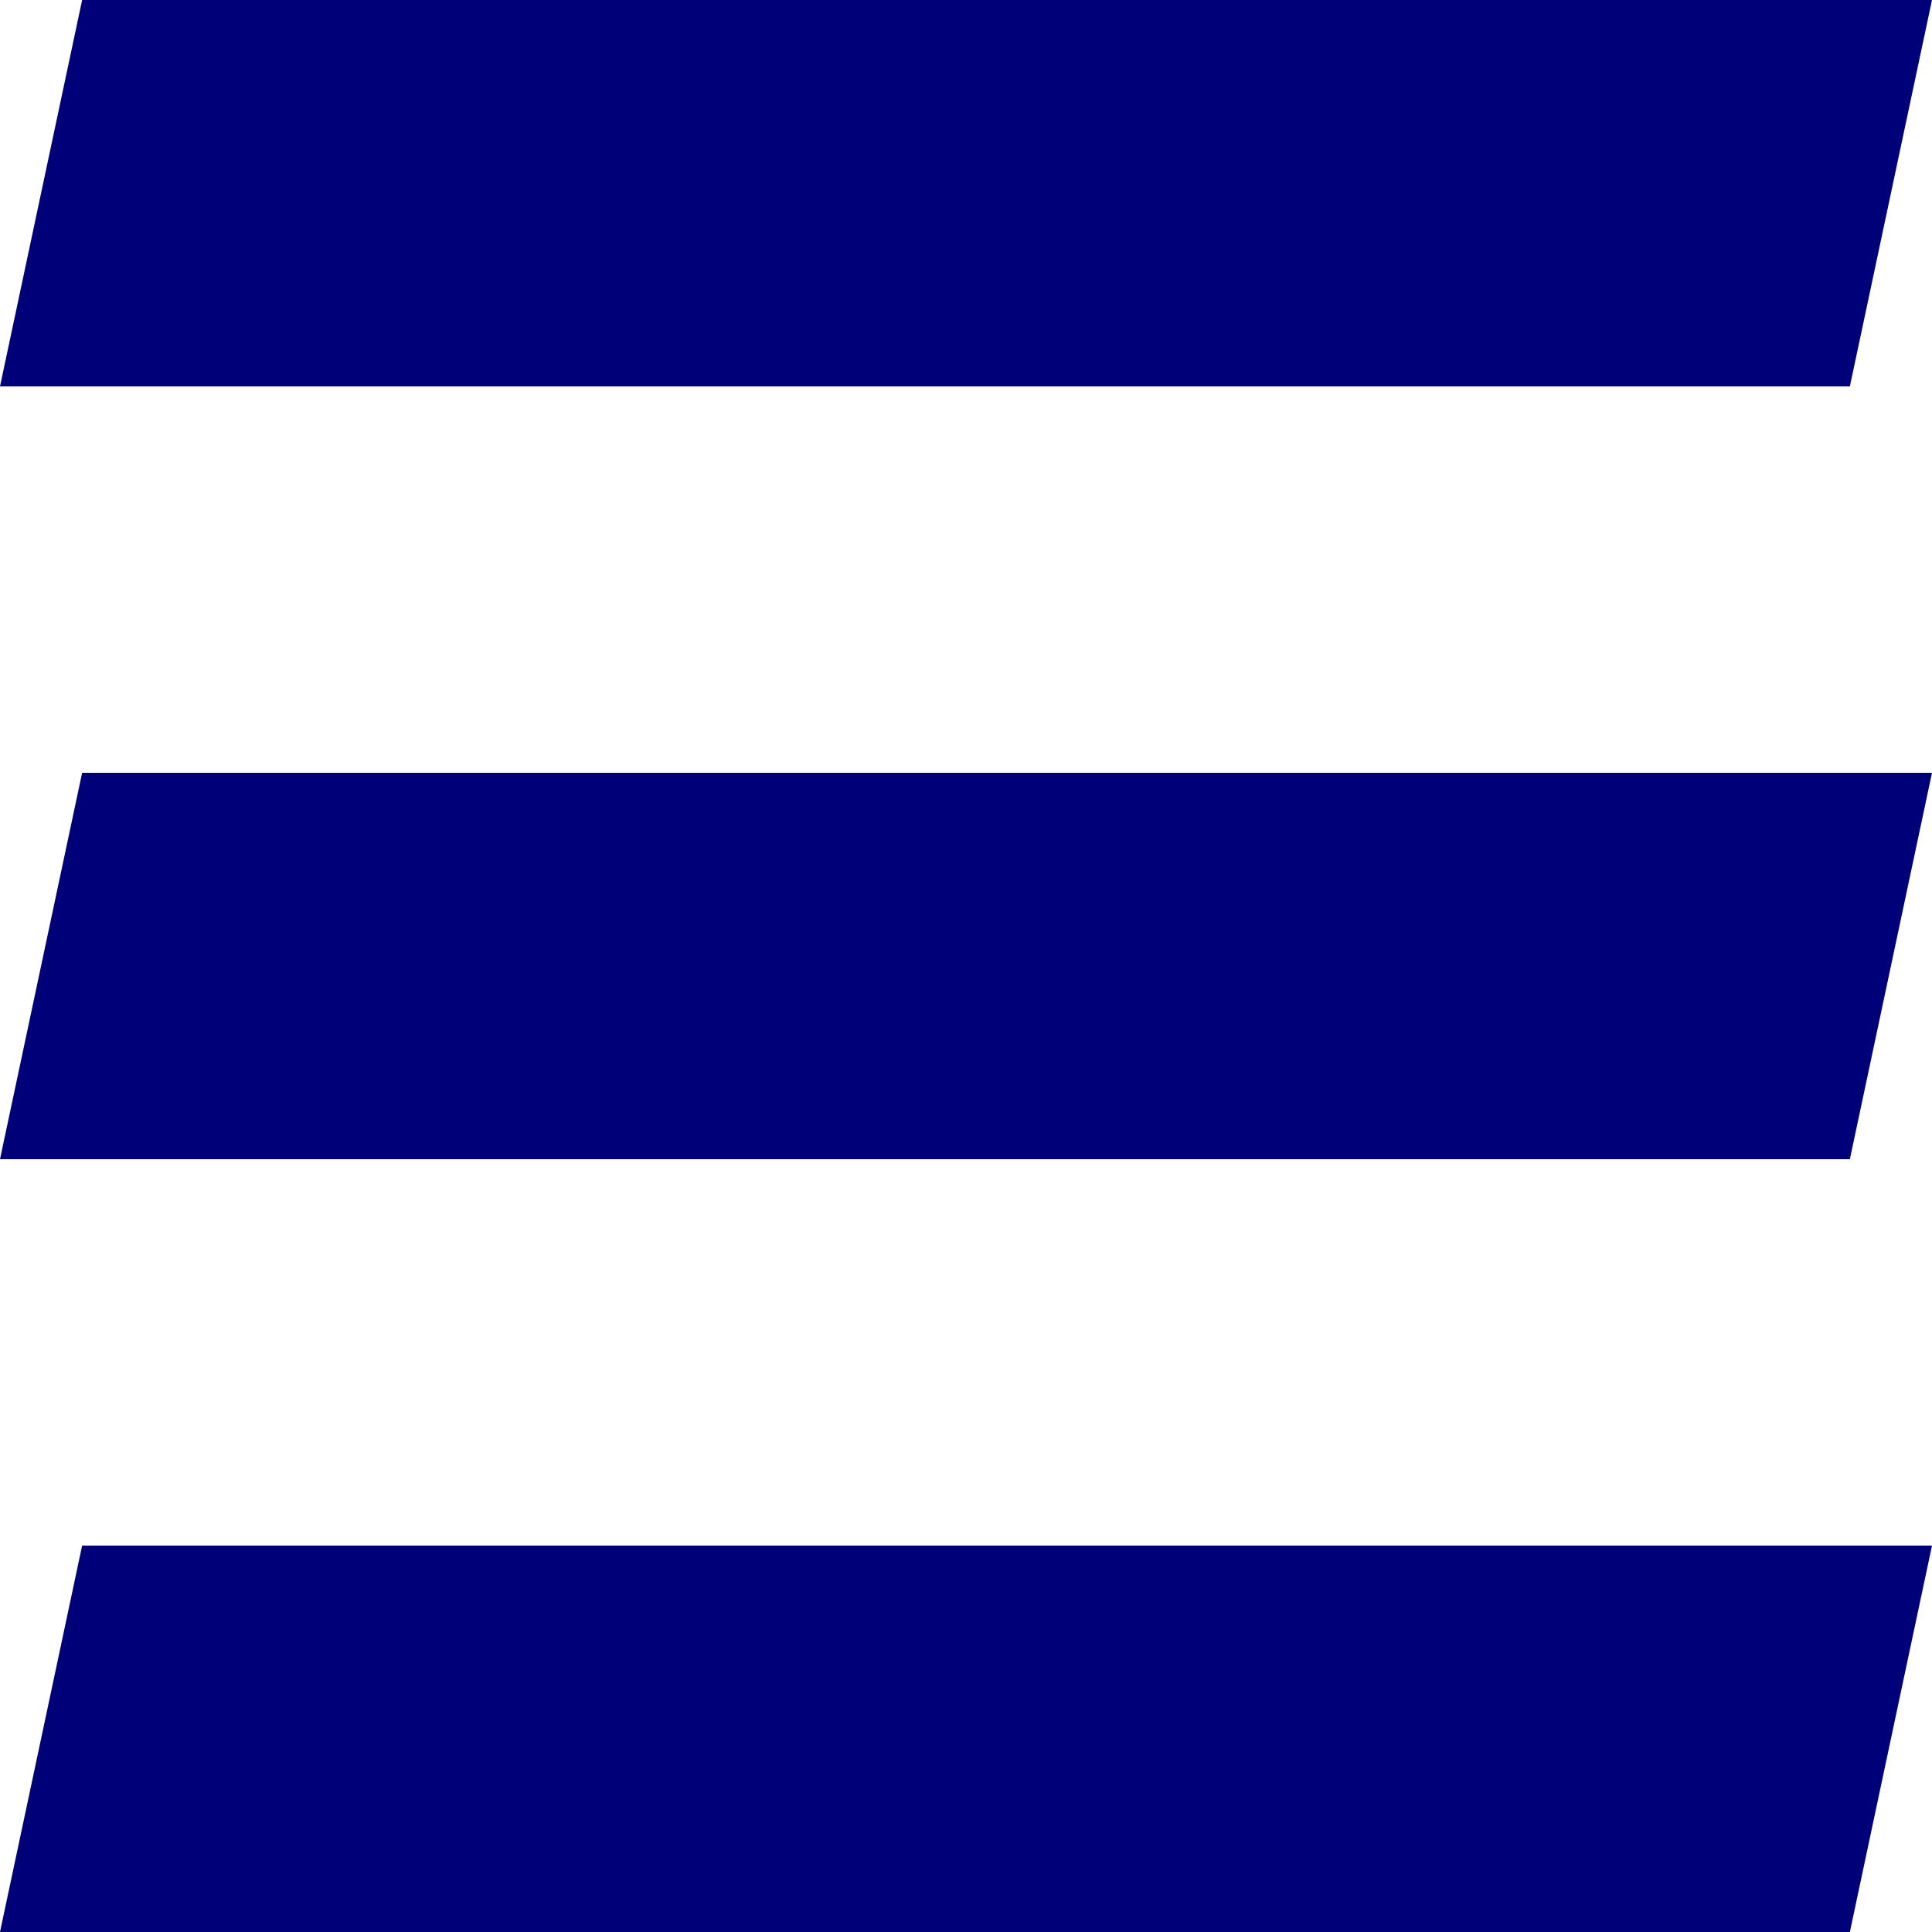 <?xml version="1.0" encoding="UTF-8"?><svg id="b" xmlns="http://www.w3.org/2000/svg" width="226.703" height="226.703" viewBox="0 0 226.703 226.703"><defs><style>.d{fill:#000078;}</style></defs><g id="c"><polygon class="d" points="9.637 181.363 0 226.703 217.066 226.703 226.703 181.363 9.637 181.363"/><polygon class="d" points="9.637 90.681 0 136.022 217.066 136.022 226.703 90.681 9.637 90.681"/><polygon class="d" points="9.637 0 0 45.341 217.066 45.341 226.703 0 9.637 0"/></g></svg>
